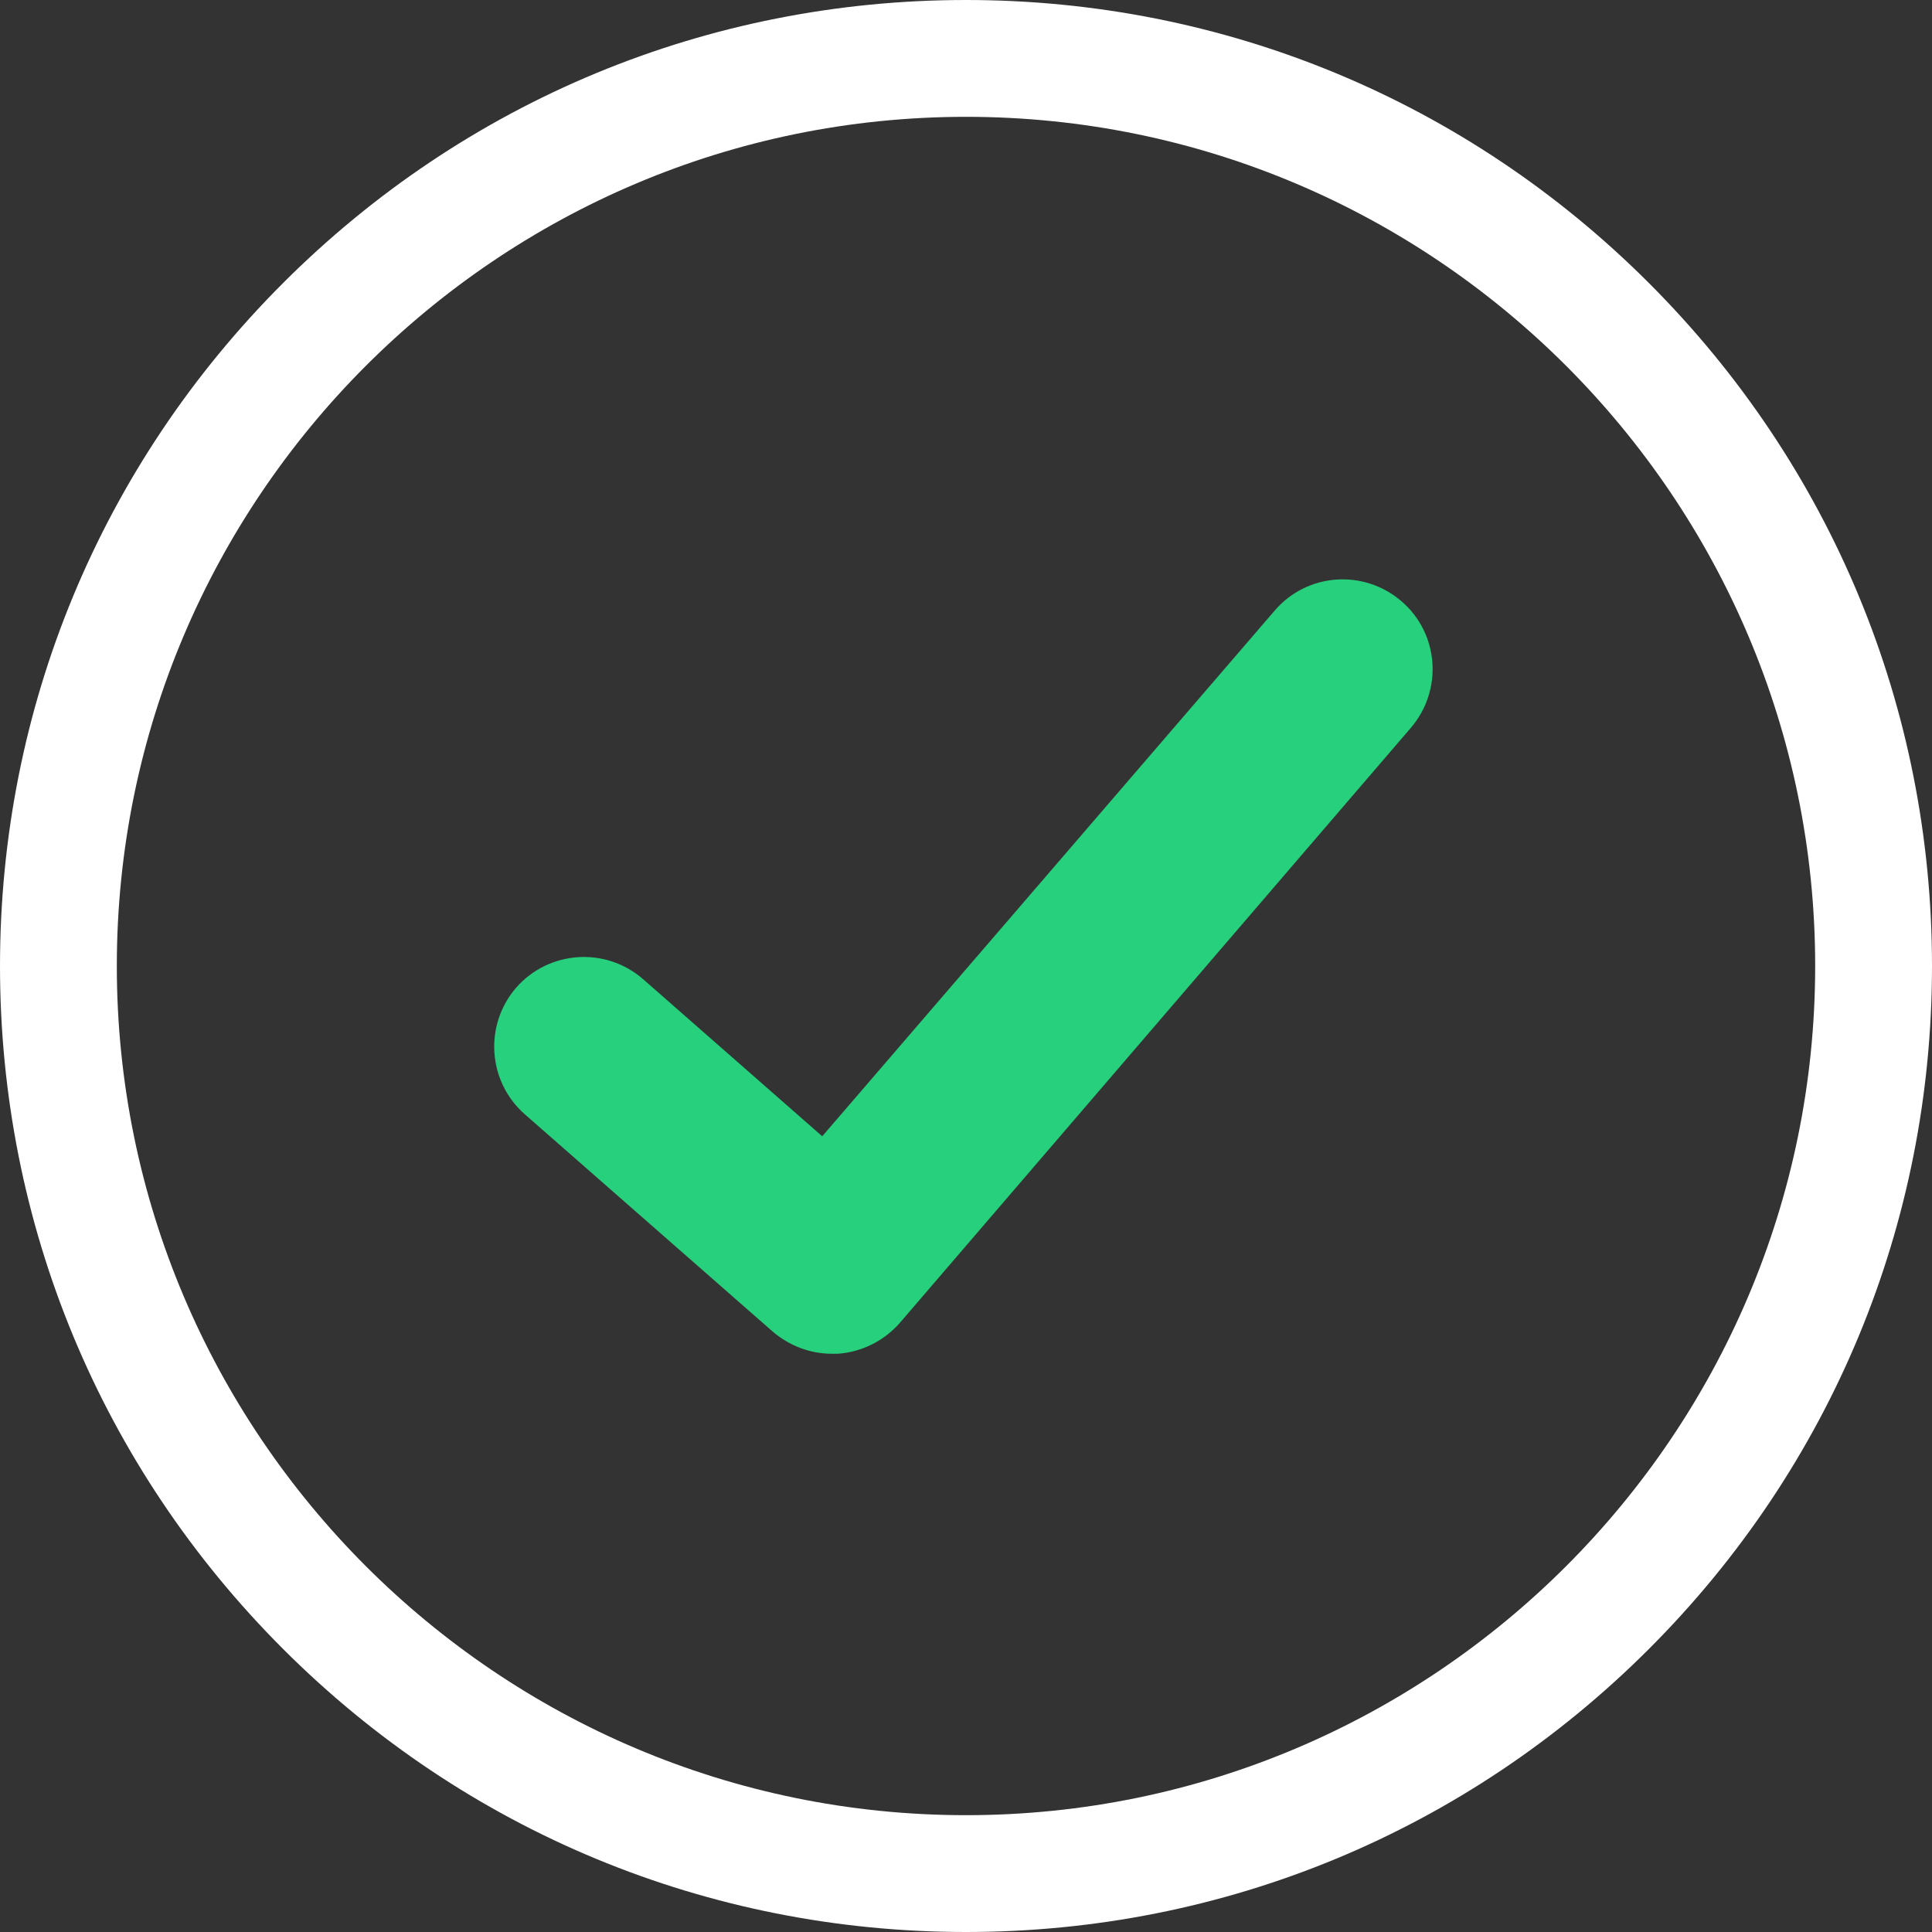 <?xml version="1.0" encoding="UTF-8"?>
<svg width="122px" height="122px" viewBox="0 0 122 122" version="1.1" xmlns="http://www.w3.org/2000/svg" xmlns:xlink="http://www.w3.org/1999/xlink">
    <rect x="0" y="0" width="122" height="122" fill="#333333" stroke="none"/>
    <title>Icons_Retail_Consumer_Checkmark-Outlined</title>
    <g id="Page-1" stroke="none" stroke-width="1" fill="none" fill-rule="evenodd">
        <g id="CD-Desktop" transform="translate(-815, -1022)" fill-rule="nonzero">
            <g id="Benefits" transform="translate(120, 978)">
                <g id="Icons_Retail_Consumer_Checkmark-Outlined" transform="translate(695, 44)">
                    <path d="M61,122 C44.714,122 29.393,115.645 17.874,104.126 C6.355,92.607 0,77.286 0,61 C0,44.714 6.355,29.393 17.874,17.874 C29.393,6.355 44.714,0 61,0 C77.286,0 92.607,6.355 104.126,17.874 C115.645,29.393 122,44.714 122,61 C122,77.286 115.645,92.607 104.126,104.126 C92.607,115.645 77.286,122 61,122 Z M61,7.377 C31.436,7.377 7.377,31.436 7.377,61 C7.377,90.564 31.436,114.623 61,114.623 C90.564,114.623 114.623,90.564 114.623,61 C114.623,31.436 90.564,7.377 61,7.377 Z" id="Shape" fill="#FFFFFF"></path>
                    <path d="M52.517,85.485 C51.155,85.485 49.821,84.974 48.772,84.067 L33.139,70.363 C30.784,68.292 30.557,64.717 32.6,62.362 C34.671,60.007 38.246,59.78 40.6,61.823 L51.921,71.753 L80.492,38.558 C82.534,36.174 86.109,35.919 88.493,37.962 C90.876,40.005 91.131,43.58 89.088,45.963 L56.829,83.527 C55.836,84.662 54.446,85.372 52.914,85.485 C52.772,85.485 52.659,85.485 52.517,85.485 Z" id="Path" fill="#26D07C"></path>
                </g>
            </g>
        </g>
    </g>
</svg>